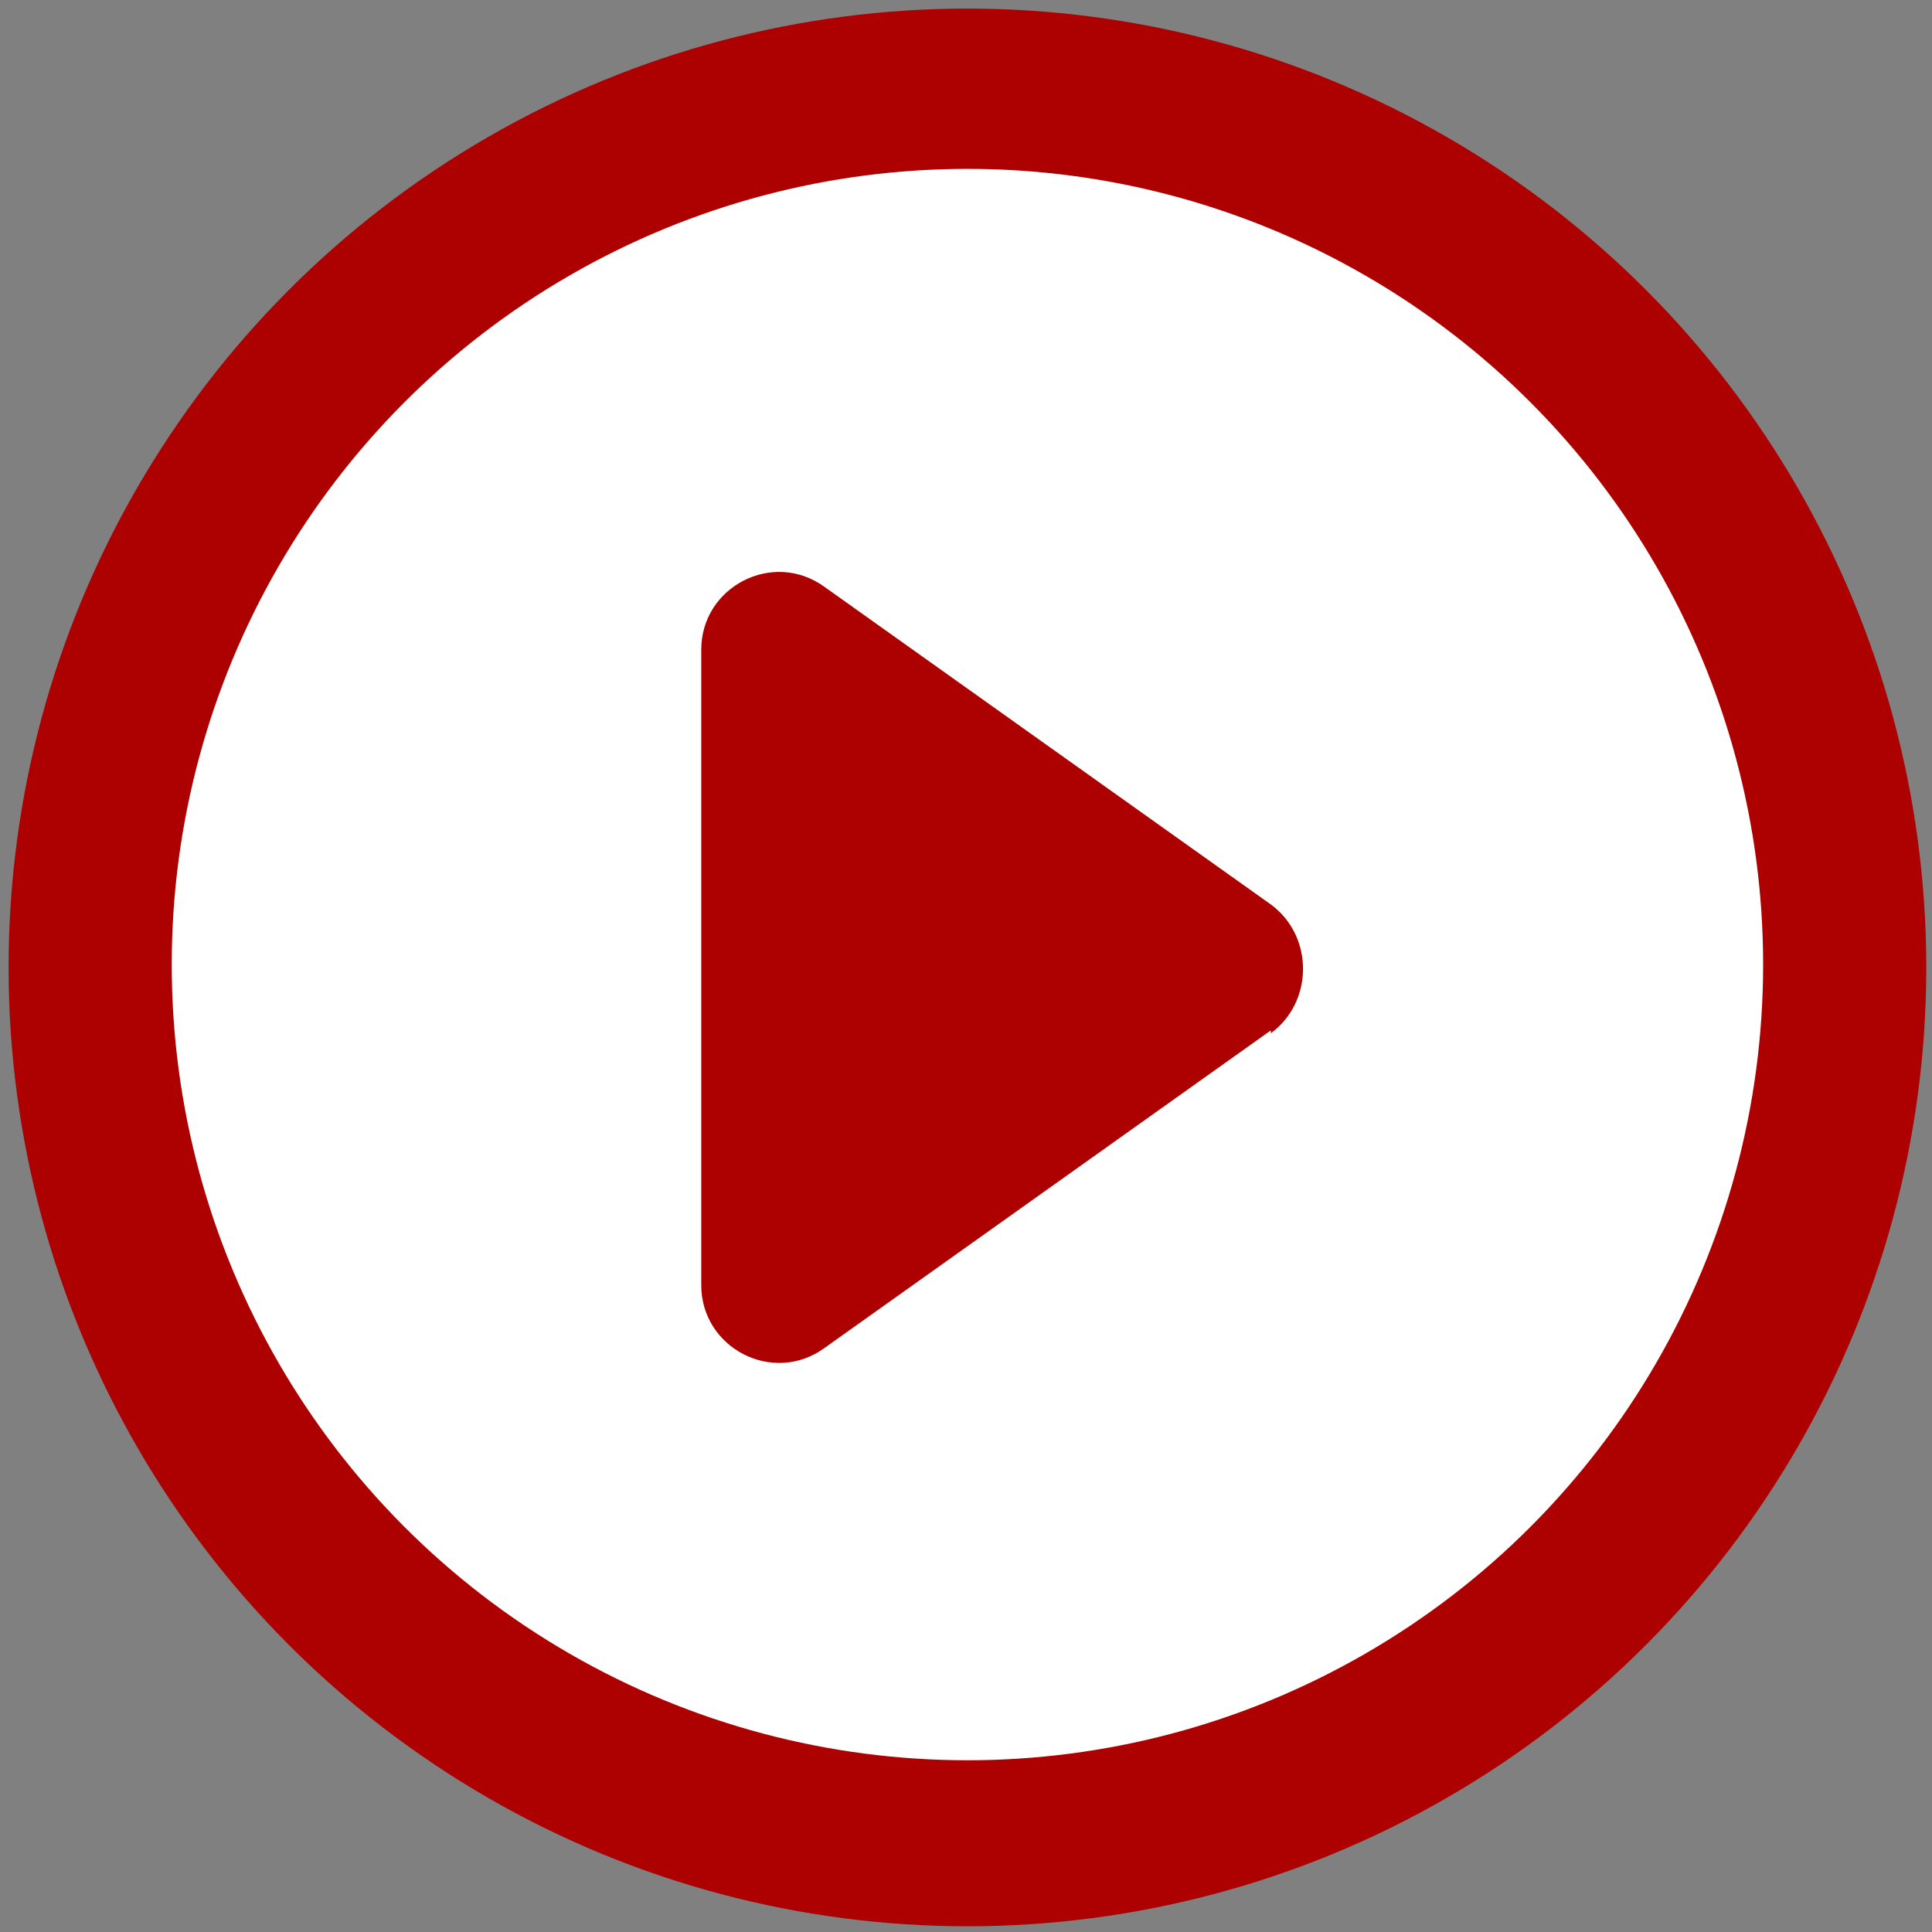 <?xml version="1.0" encoding="UTF-8"?>
<svg id="_圖層_2" data-name=" 圖層 2" xmlns="http://www.w3.org/2000/svg" version="1.1" viewBox="0 0 67.5 67.5">
  <rect x="0" y="0" width="67.5" height="67.5" fill="#808080" stroke="none"/>
  <defs>
    <style>
      .cls-1 {
        fill: #ad0000;
      }

      .cls-1, .cls-2 {
        stroke-width: 0px;
      }

      .cls-2 {
        fill: #fff;
      }
    </style>
  </defs>
  <circle class="cls-1" cx="33.8" cy="33.8" r="33.5"/>
  <circle class="cls-2" cx="33.8" cy="33.7" r="27.8"/>
  <path class="cls-1" d="M44.4,36l-15.6,11.1c-1.8,1.3-4.3,0-4.3-2.2v-22.2c0-2.2,2.5-3.5,4.3-2.2l15.6,11.1c1.5,1.1,1.5,3.4,0,4.5Z"/>
</svg>